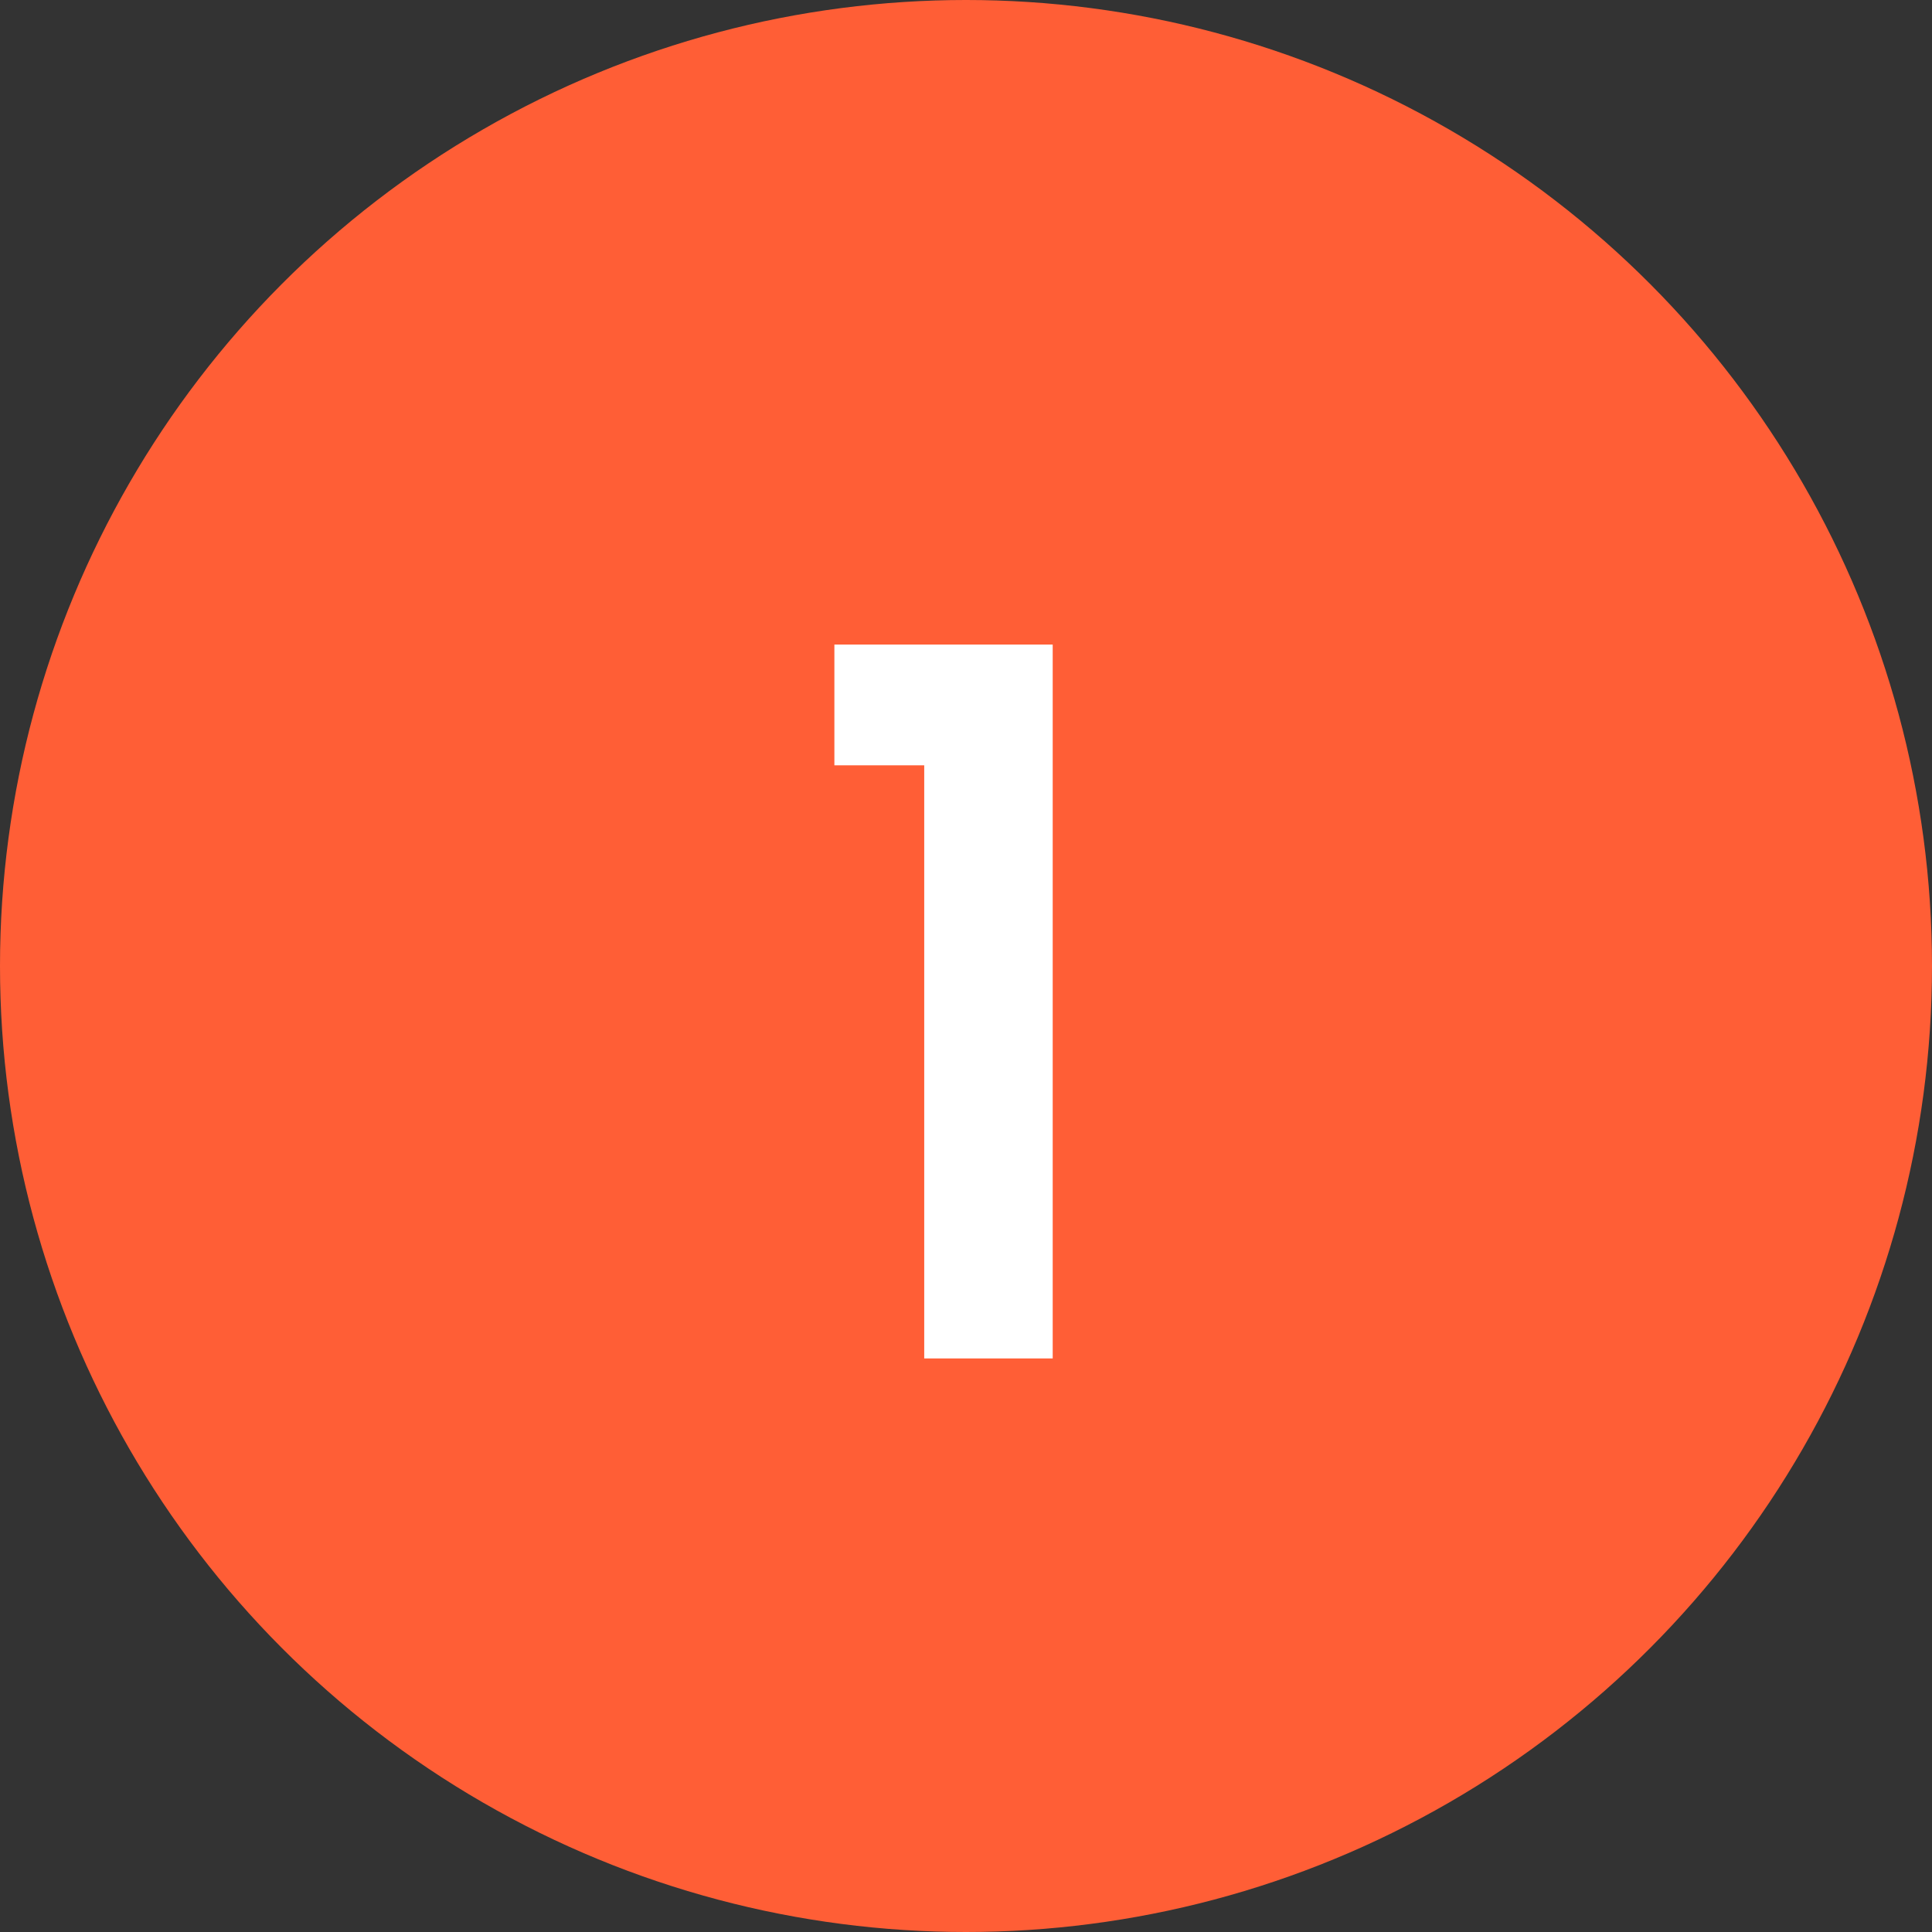 <?xml version="1.0" encoding="UTF-8"?> <svg xmlns="http://www.w3.org/2000/svg" width="32" height="32" viewBox="0 0 32 32" fill="none"><rect x="0" y="0" width="32" height="32" fill="#333333" stroke="none"/> <circle cx="16" cy="16" r="16" fill="#FF5E36"></circle> <path d="M15.308 22.5V12.676H13.82V10.676H17.436V22.5H15.308Z" fill="white"></path> </svg> 